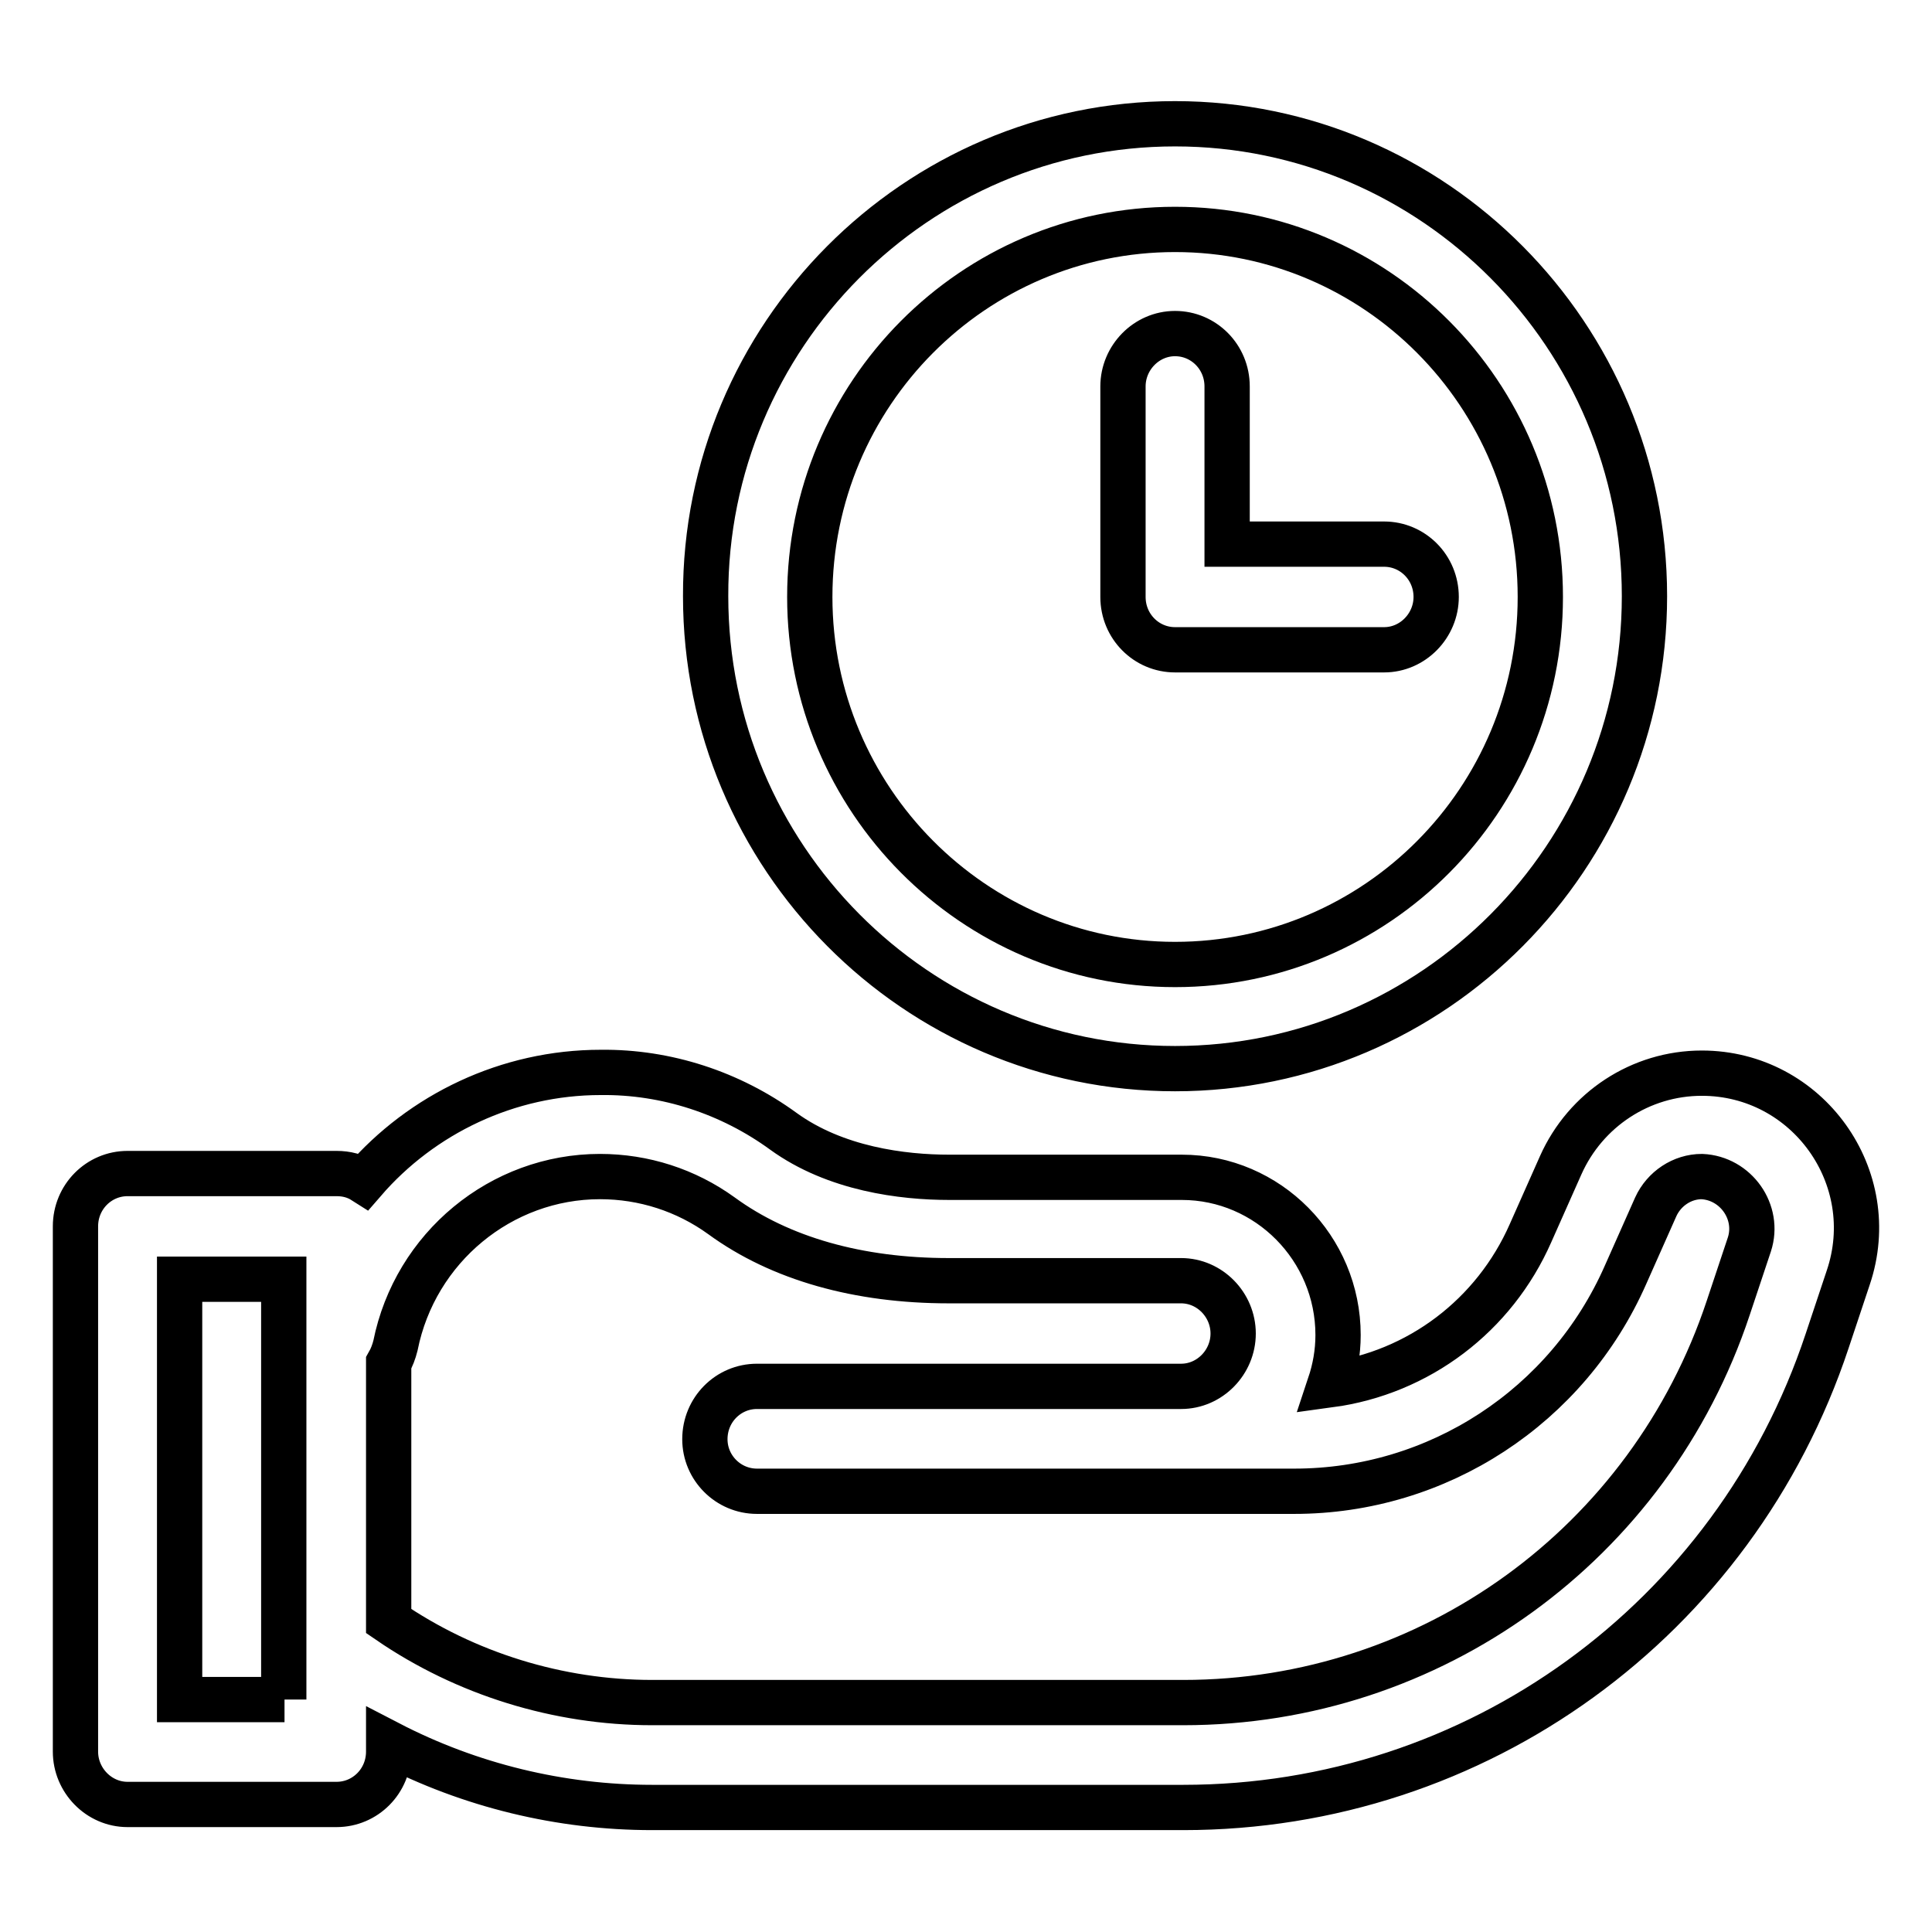 <?xml version="1.0" encoding="utf-8"?>
<!-- Svg Vector Icons : http://www.onlinewebfonts.com/icon -->
<!DOCTYPE svg PUBLIC "-//W3C//DTD SVG 1.1//EN" "http://www.w3.org/Graphics/SVG/1.1/DTD/svg11.dtd">
<svg version="1.1" xmlns="http://www.w3.org/2000/svg" xmlns:xlink="http://www.w3.org/1999/xlink" x="0px" y="0px" viewBox="0 0 256 256" enable-background="new 0 0 256 256" xml:space="preserve">
<g> <path stroke-width="6" fill-opacity="0" stroke="#000000"  d="M225.5,142.2c-8.1,0-15.4,4.8-18.7,12.2l-4,9c-4.8,10.9-14.8,18.5-26.6,20.1c0.7-2.1,1.1-4.3,1.1-6.6 c0-11.5-9.3-20.9-20.7-20.9c0,0-15.7,0-30.8,0c-6.2,0-15.1-1.1-22-6.1c-7-5.1-15.5-7.9-24.2-7.8c-12.3,0-23.7,5.5-31.4,14.4 c-1.1-0.7-2.3-1-3.6-1H16.9c-3.8,0-6.9,3.1-6.9,7v69.6c0,3.8,3.1,7,6.9,7h27.7c3.8,0,6.9-3.1,6.9-7V231c10.8,5.6,22.8,8.5,34.9,8.5 h70.4c38.8,0,73-24.8,85.3-61.8l2.8-8.4C249.4,156,239.5,142.2,225.5,142.2L225.5,142.2z M37.7,225.2H23.8v-55.7h13.8V225.2 L37.7,225.2z M231.8,164.9l-2.8,8.4c-10.4,31.3-39.4,52.3-72.2,52.3H86.4c-12.4,0-24.7-3.8-34.9-10.8v-34.2 c0.4-0.7,0.7-1.5,0.9-2.3c2.6-13,14-22.4,27.1-22.4c5.8,0,11.4,1.8,16.1,5.2c7.8,5.7,18.2,8.6,30.1,8.6c15.1,0,30.8,0,30.8,0 c3.8,0,6.9,3.2,6.9,7c0,3.8-3.1,7-6.9,7h-56.2c-3.8,0-6.9,3.1-6.9,7c0,3.8,3.1,6.9,6.9,6.9c0,0,0,0,0,0h71.2 c19,0,36.2-11.2,43.9-28.7l4-9c1.1-2.4,3.5-4,6.1-4C230,156.1,233.2,160.6,231.8,164.9z M155.7,16.4c34.3,0,62.2,28.1,62.2,62.6 c0,34.5-27.9,62.6-62.2,62.6c-34.3,0-62.2-28.1-62.2-62.6C93.4,44.5,121.4,16.4,155.7,16.4L155.7,16.4z M183.4,72.1 c3.8,0,6.9,3.1,6.9,7c0,3.8-3.1,7-6.9,7h-27.7c-3.8,0-6.9-3.1-6.9-7V51.2c0-3.8,3.1-7,6.9-7c3.8,0,6.9,3.1,6.9,7v20.9L183.4,72.1 L183.4,72.1z M155.7,127.8c26.7,0,48.4-21.8,48.4-48.7c0-26.9-21.7-48.7-48.4-48.7c-26.7,0-48.4,21.8-48.4,48.7 C107.3,105.9,129,127.8,155.7,127.8z"/></g>
</svg>